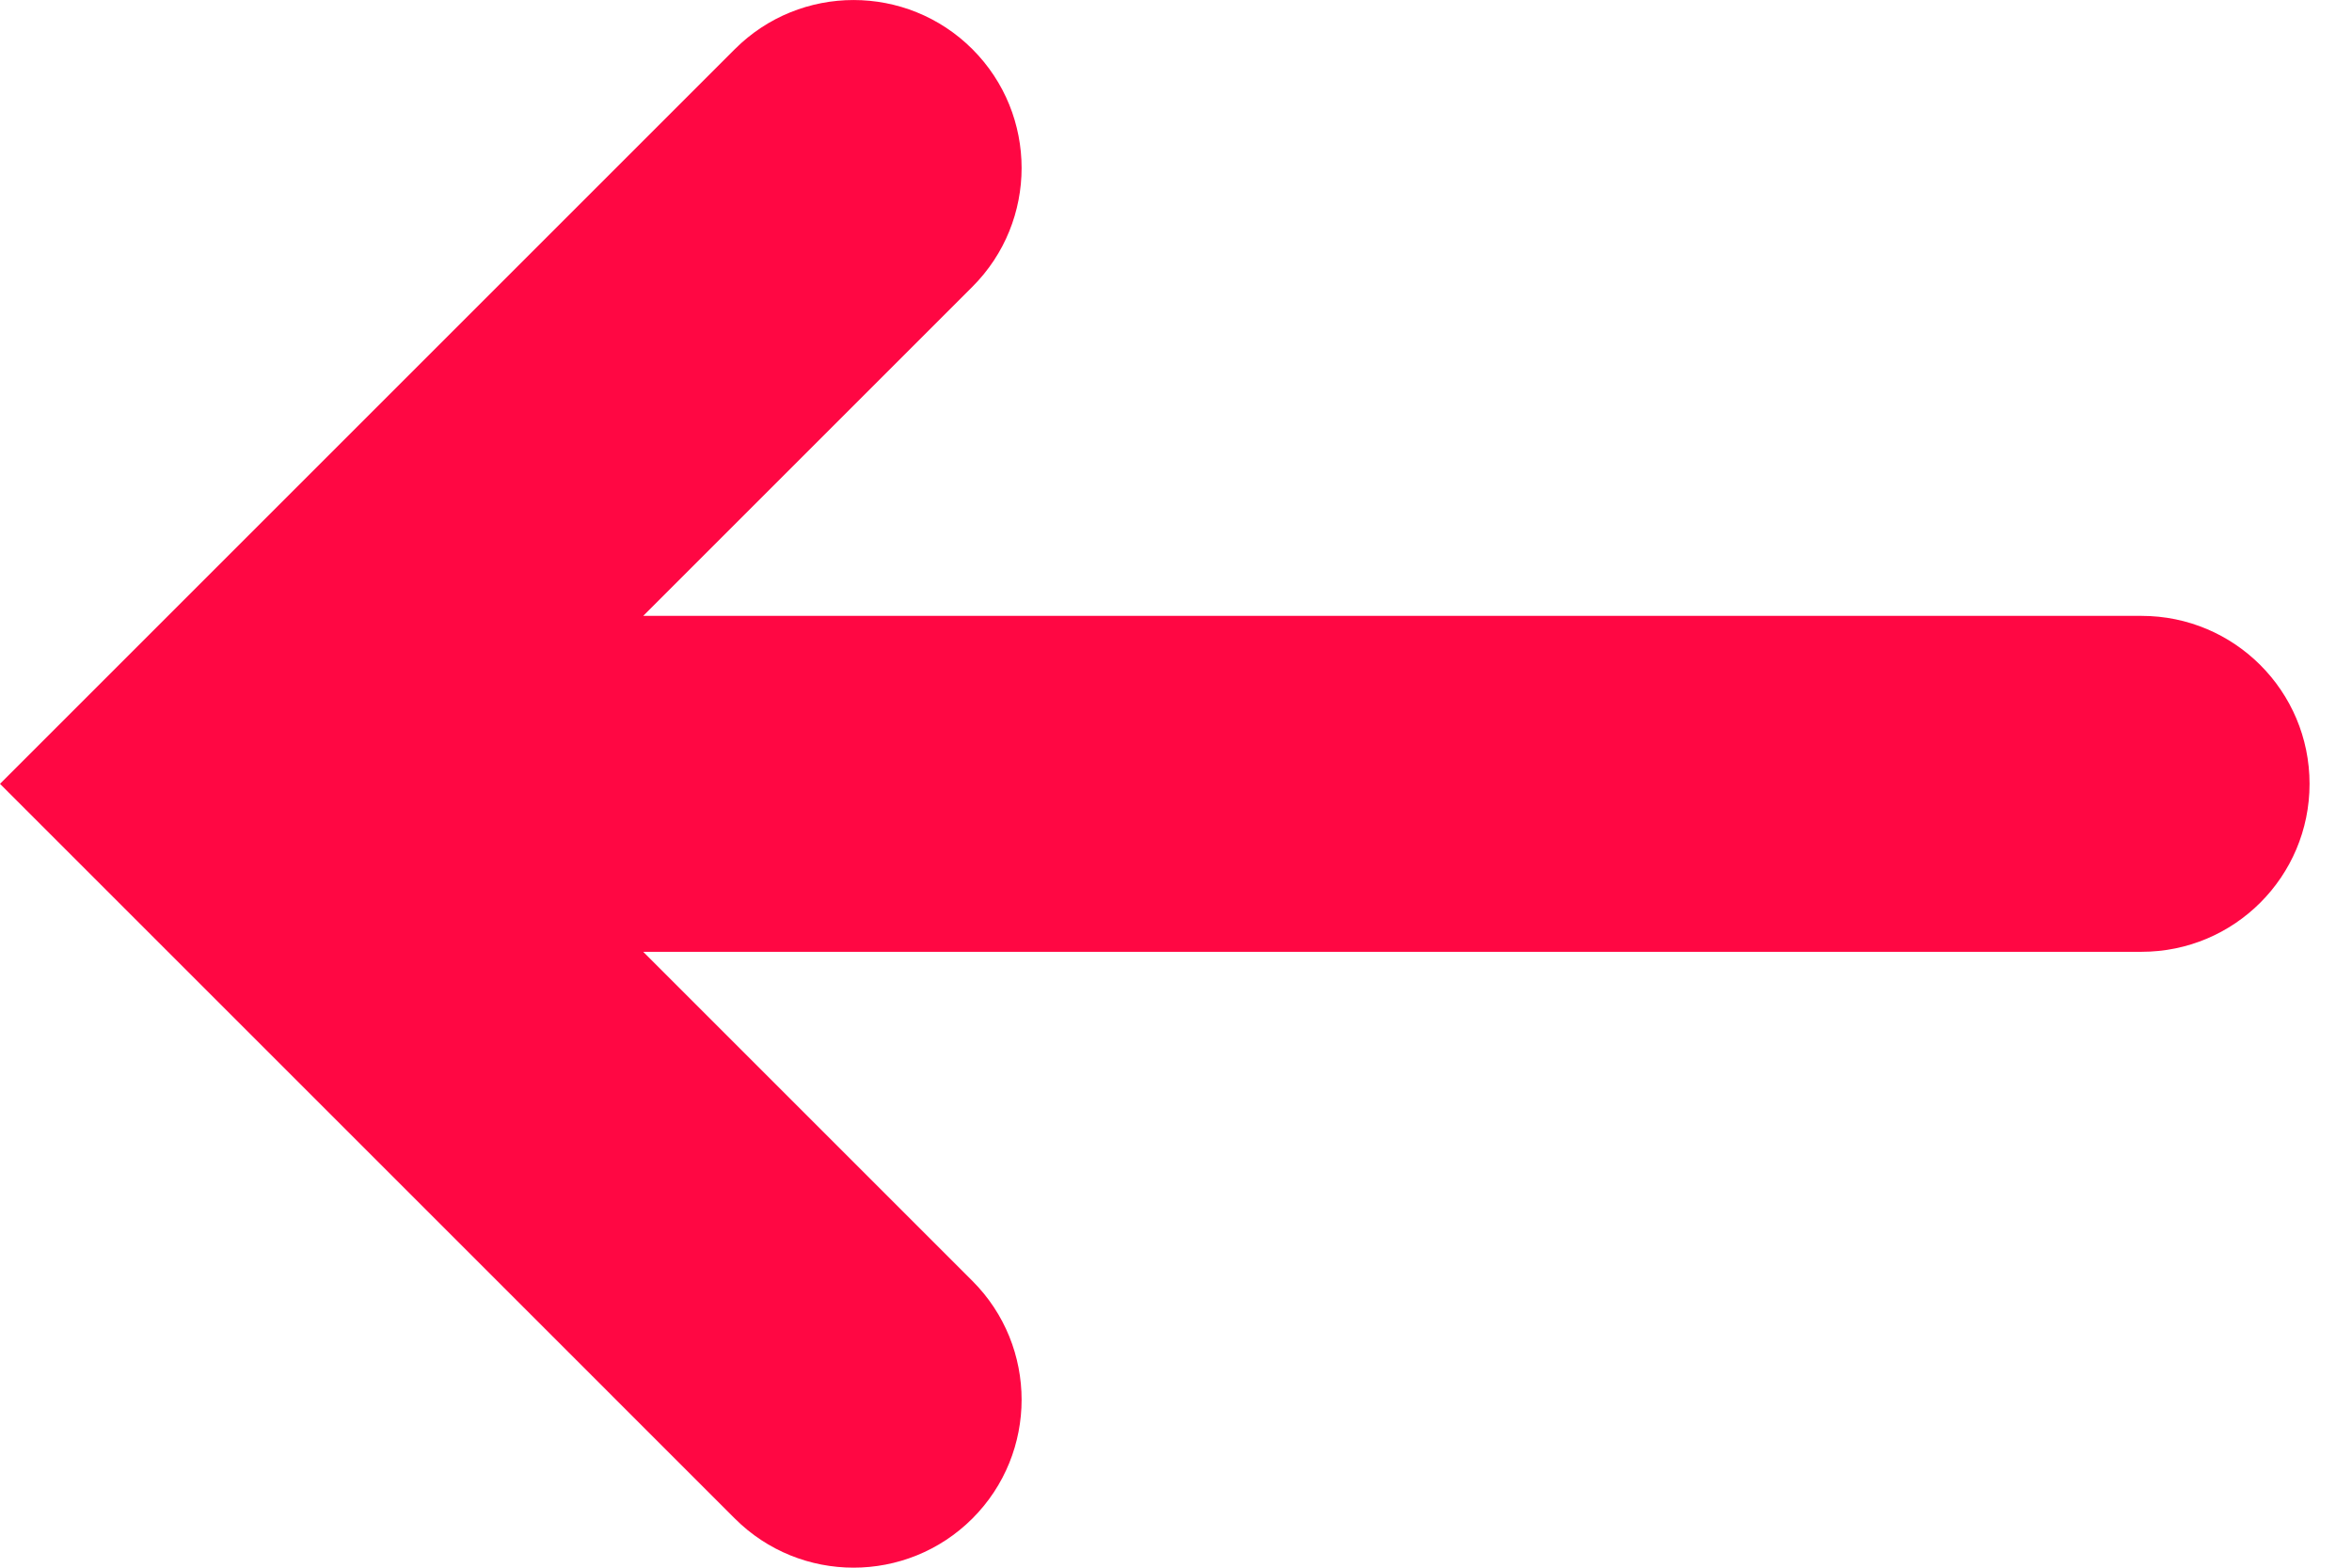 <svg width="21" height="14" viewBox="0 0 21 14" fill="none" xmlns="http://www.w3.org/2000/svg">
<path fill-rule="evenodd" clip-rule="evenodd" d="M8.682 0.439C9.268 1.025 9.268 1.975 8.682 2.561L5.743 5.5H19.121C19.95 5.5 20.621 6.172 20.621 7C20.621 7.828 19.95 8.5 19.121 8.5H5.743L8.682 11.439C9.268 12.025 9.268 12.975 8.682 13.561C8.096 14.146 7.146 14.146 6.561 13.561L0 7L6.561 0.439C7.146 -0.146 8.096 -0.146 8.682 0.439Z" fill="#FF0743"/>
</svg>
